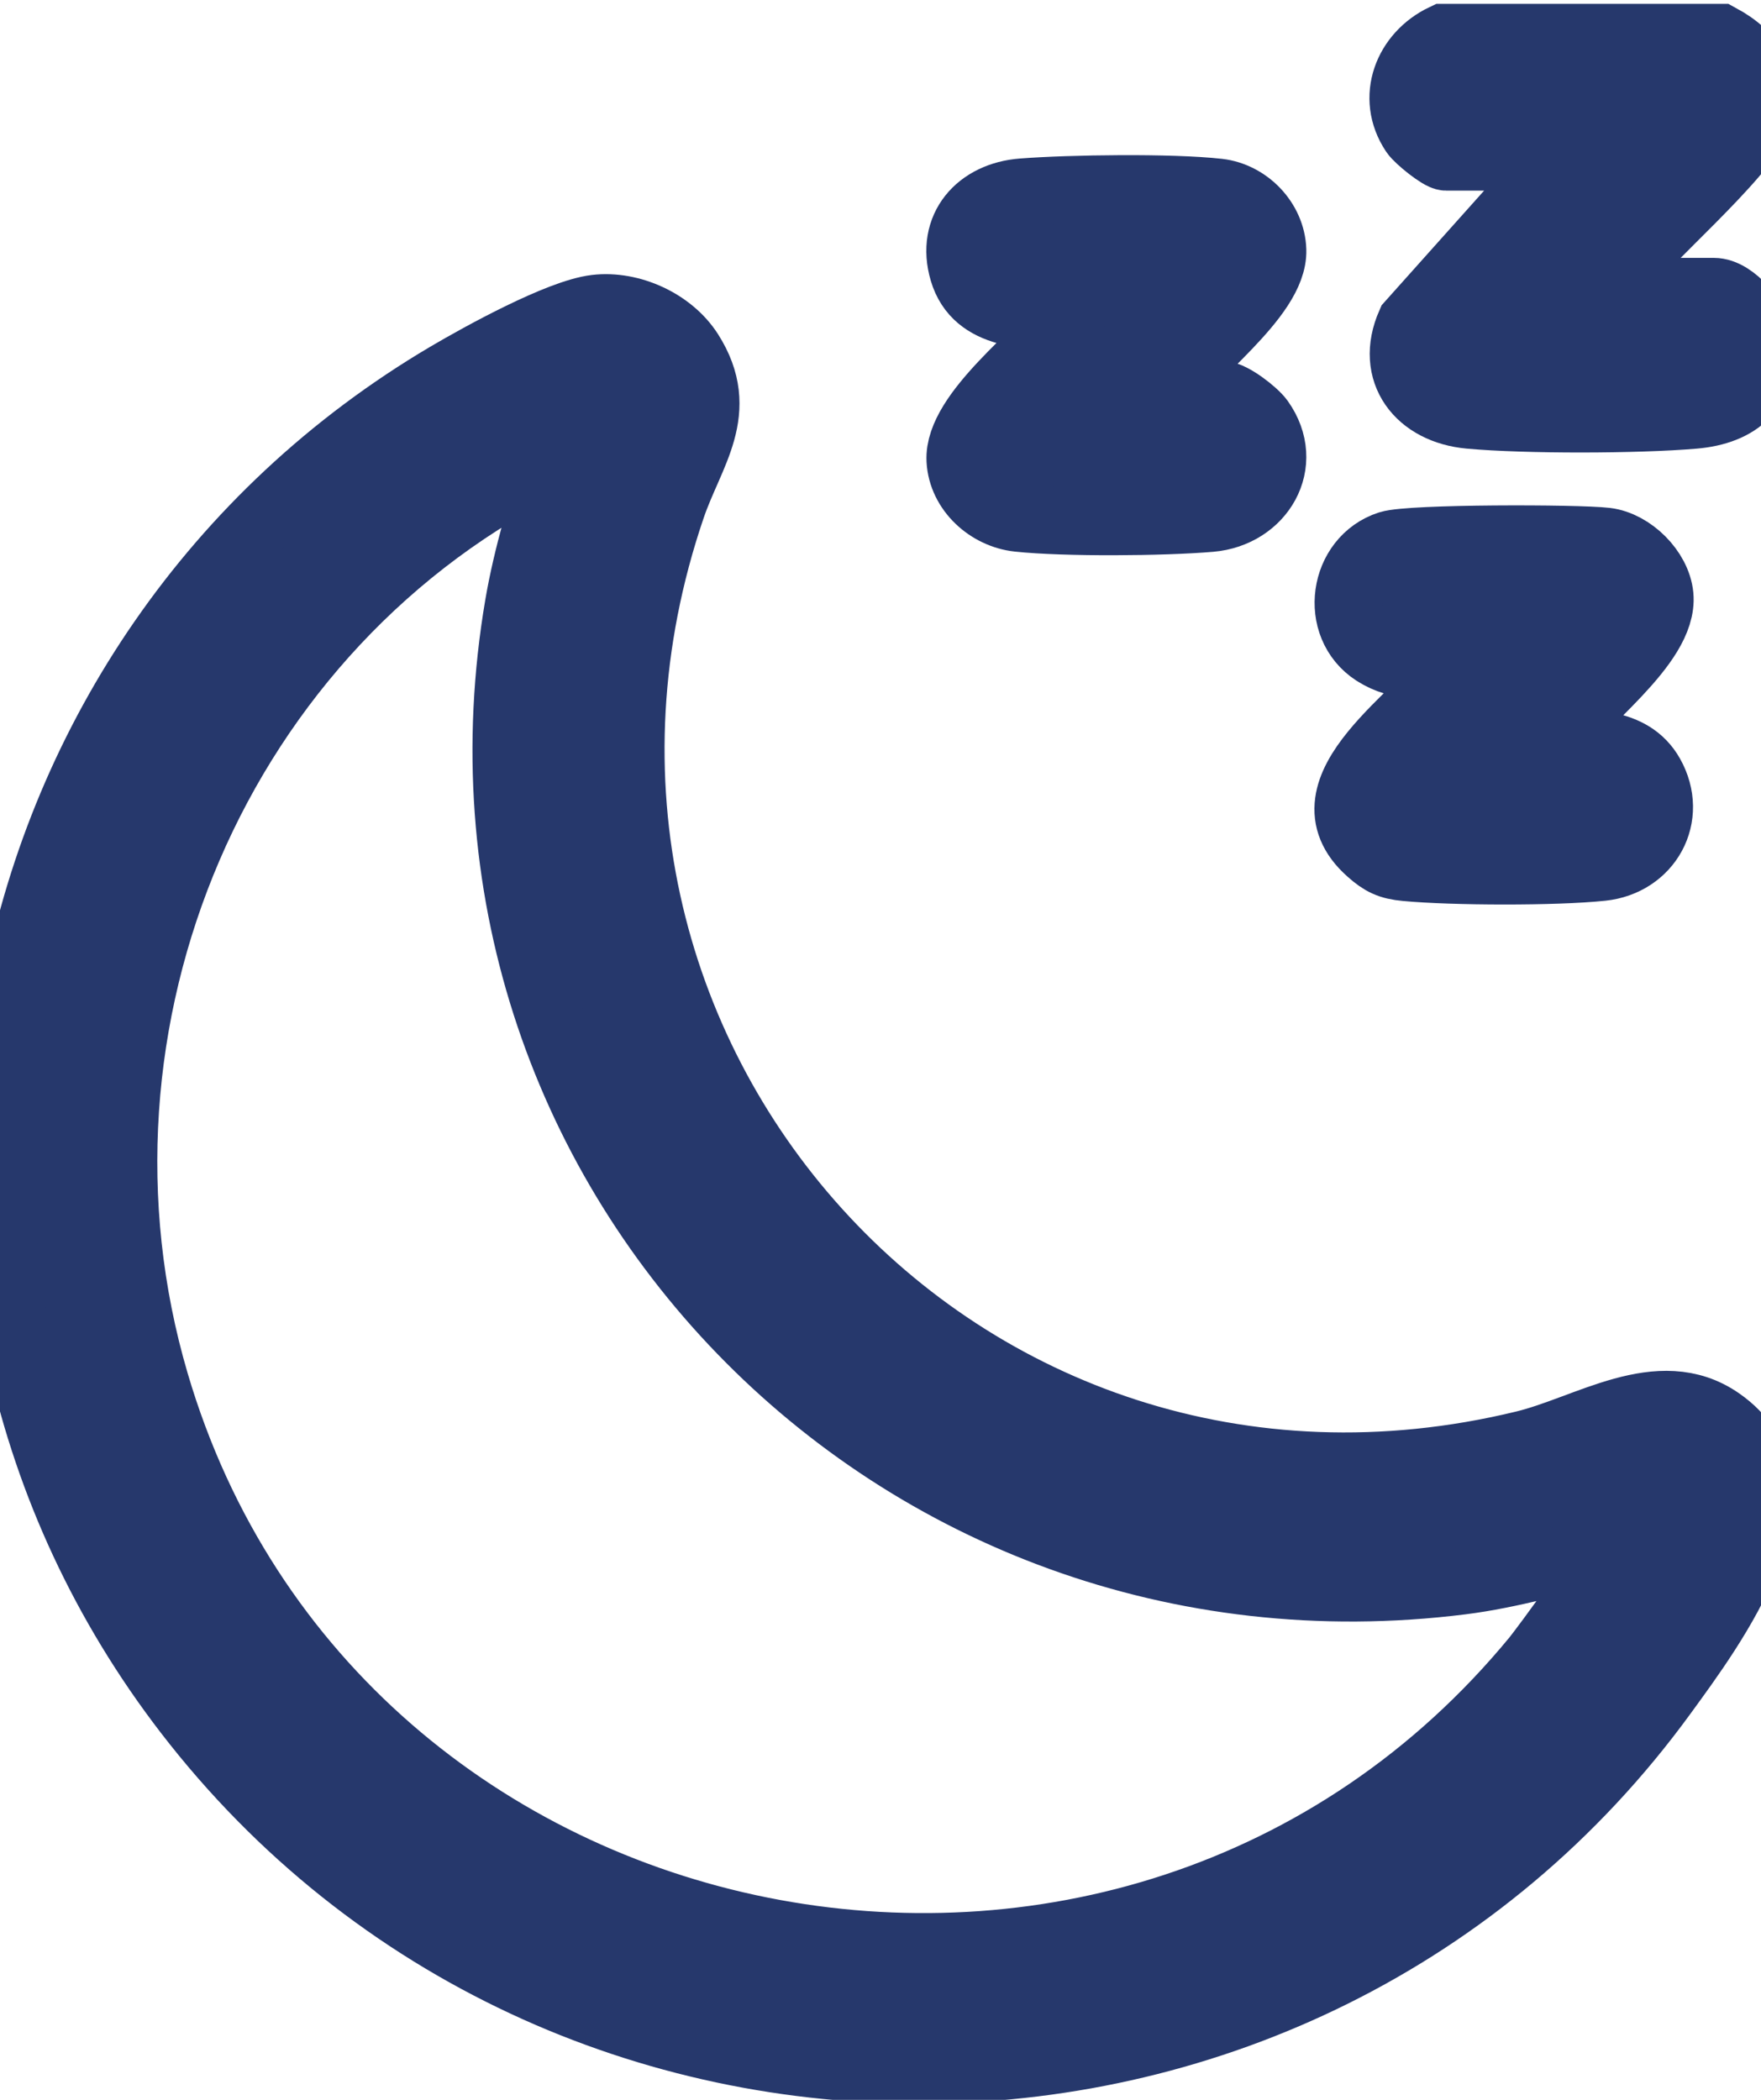 <svg xmlns="http://www.w3.org/2000/svg" fill="none" viewBox="0 0 26 31" height="31" width="26">
<path fill="#26386C" d="M25.392 0.557C25.878 0.82 26.125 1.207 25.936 1.772C25.765 2.282 24.246 3.588 23.827 4.131C23.781 4.189 23.714 4.204 23.739 4.307H25.303C25.594 4.307 25.947 4.748 25.982 5.038C26.067 5.725 25.662 6.069 25.01 6.125C24.17 6.197 22.537 6.201 21.7 6.125C20.96 6.058 20.511 5.492 20.824 4.781L23.03 2.314H21.349C21.267 2.314 20.941 2.051 20.88 1.96C20.531 1.438 20.781 0.813 21.319 0.557H25.392Z"></path>
<path stroke="#26386C" d="M25.392 0.557C25.878 0.82 26.125 1.207 25.936 1.772C25.765 2.282 24.246 3.588 23.827 4.131C23.781 4.189 23.714 4.204 23.739 4.307H25.303C25.594 4.307 25.947 4.748 25.982 5.038C26.067 5.725 25.662 6.069 25.01 6.125C24.17 6.197 22.537 6.201 21.7 6.125C20.96 6.058 20.511 5.492 20.824 4.781L23.03 2.314H21.349C21.267 2.314 20.941 2.051 20.88 1.96C20.531 1.438 20.781 0.813 21.319 0.557H25.392Z"></path>
<path fill="#26386C" d="M8.797 4.556C9.312 4.495 9.901 4.765 10.18 5.203C10.731 6.069 10.19 6.681 9.916 7.485C7.176 15.519 14.171 23.346 22.501 21.325C23.447 21.096 24.5 20.363 25.388 20.978C26.813 21.963 25.283 24.004 24.555 25.005C19.242 32.301 8.27 32.422 2.769 25.274C-2.146 18.886 -0.305 9.63 6.609 5.548C7.104 5.256 8.262 4.619 8.797 4.556ZM8.221 6.767C3.188 9.202 0.723 15.09 2.291 20.415C4.919 29.343 16.734 31.705 22.676 24.486C22.796 24.338 23.824 22.955 23.739 22.876C23.019 23.028 22.312 23.244 21.578 23.336C13.196 24.388 6.247 17.216 7.659 8.933C7.785 8.195 8.009 7.481 8.222 6.767H8.221Z"></path>
<path stroke="#26386C" d="M8.797 4.556C9.312 4.495 9.901 4.765 10.18 5.203C10.731 6.069 10.19 6.681 9.916 7.485C7.176 15.519 14.171 23.346 22.501 21.325C23.447 21.096 24.5 20.363 25.388 20.978C26.813 21.963 25.283 24.004 24.555 25.005C19.242 32.301 8.27 32.422 2.769 25.274C-2.146 18.886 -0.305 9.63 6.609 5.548C7.104 5.256 8.262 4.619 8.797 4.556ZM8.221 6.767C3.188 9.202 0.723 15.09 2.291 20.415C4.919 29.343 16.734 31.705 22.676 24.486C22.796 24.338 23.824 22.955 23.739 22.876C23.019 23.028 22.312 23.244 21.578 23.336C13.196 24.388 6.247 17.216 7.659 8.933C7.785 8.195 8.009 7.481 8.222 6.767H8.221Z"></path>
<path fill="#26386C" d="M15.094 2.839C15.807 2.784 17.293 2.764 17.987 2.842C18.411 2.89 18.774 3.262 18.787 3.694C18.808 4.384 17.541 5.25 17.191 5.829H18.045C18.182 5.829 18.52 6.089 18.606 6.21C19.056 6.842 18.612 7.584 17.871 7.648C17.181 7.708 15.716 7.719 15.036 7.646C14.599 7.599 14.203 7.242 14.179 6.794C14.143 6.107 15.363 5.213 15.774 4.687C15.205 4.65 14.422 4.682 14.222 4.003C14.032 3.361 14.458 2.888 15.094 2.839Z"></path>
<path stroke="#26386C" d="M15.094 2.839C15.807 2.784 17.293 2.764 17.987 2.842C18.411 2.89 18.774 3.262 18.787 3.694C18.808 4.384 17.541 5.25 17.191 5.829H18.045C18.182 5.829 18.52 6.089 18.606 6.21C19.056 6.842 18.612 7.584 17.871 7.648C17.181 7.708 15.716 7.719 15.036 7.646C14.599 7.599 14.203 7.242 14.179 6.794C14.143 6.107 15.363 5.213 15.774 4.687C15.205 4.65 14.422 4.682 14.222 4.003C14.032 3.361 14.458 2.888 15.094 2.839Z"></path>
<path fill="#26386C" d="M20.51 8.042C20.822 7.942 23.288 7.945 23.711 7.995C24.084 8.04 24.468 8.421 24.503 8.794C24.572 9.518 23.283 10.395 22.912 10.983L22.913 10.984C23.429 10.969 24.078 10.929 24.368 11.444C24.711 12.053 24.331 12.728 23.651 12.8C22.971 12.873 21.437 12.868 20.757 12.803C20.519 12.781 20.403 12.725 20.227 12.568C19.171 11.633 21.023 10.554 21.496 9.814C21.069 9.812 20.674 9.872 20.297 9.628C19.684 9.231 19.829 8.261 20.51 8.042Z"></path>
<path stroke="#26386C" d="M20.51 8.042C20.822 7.942 23.288 7.945 23.711 7.995C24.084 8.04 24.468 8.421 24.503 8.794C24.572 9.518 23.283 10.395 22.912 10.983L22.913 10.984C23.429 10.969 24.078 10.929 24.368 11.444C24.711 12.053 24.331 12.728 23.651 12.8C22.971 12.873 21.437 12.868 20.757 12.803C20.519 12.781 20.403 12.725 20.227 12.568C19.171 11.633 21.023 10.554 21.496 9.814C21.069 9.812 20.674 9.872 20.297 9.628C19.684 9.231 19.829 8.261 20.51 8.042Z"></path>
</svg>
